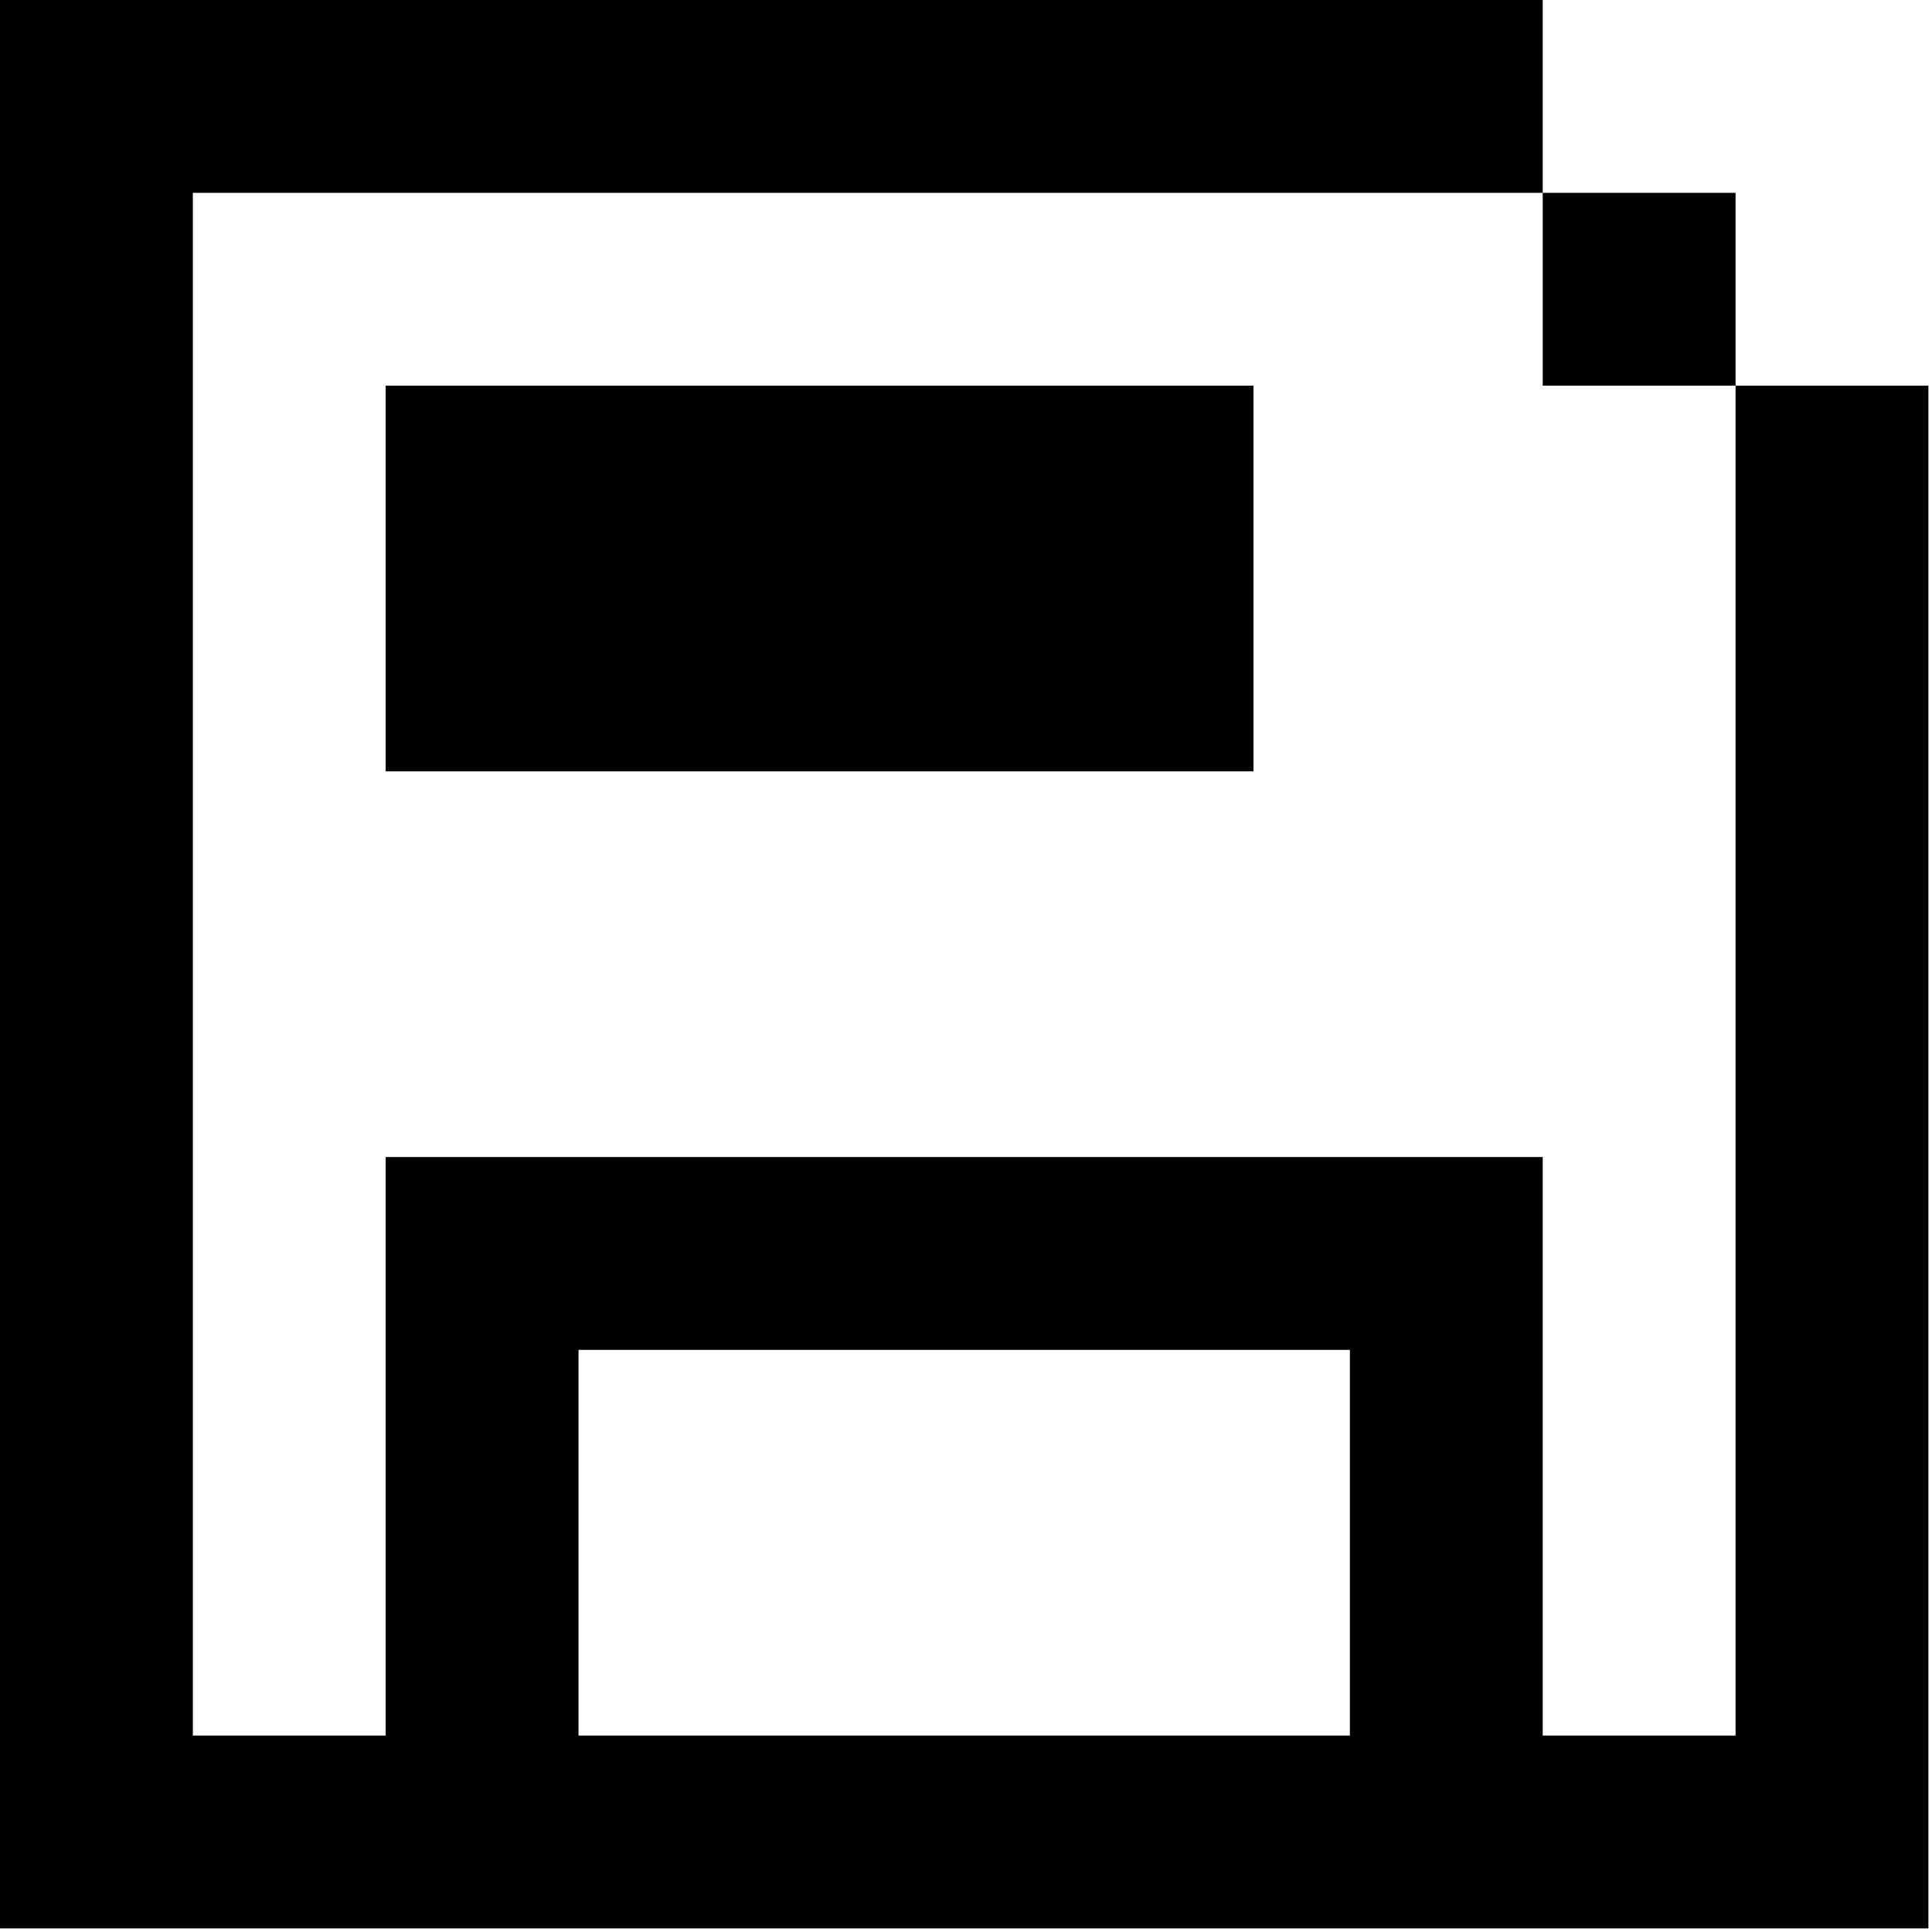 <svg width="59" height="59" viewBox="0 0 59 59" fill="none" xmlns="http://www.w3.org/2000/svg">
<style>
        path { fill: #000; }
        @media (prefers-color-scheme: dark) {
            path { fill: #FFF; }
        }
    </style>
<path d="M5.889 0H47.112V5.889H5.889V53.001H11.778V35.334H47.112V53.001H53.001V11.778H58.89V58.89H0V0H5.889ZM17.667 53.001H41.223V41.223H17.667V53.001ZM53.001 11.778H47.112V5.889H53.001V11.778ZM11.778 11.778H38.279V23.556H11.778V11.778Z" fill="black"/>
</svg>
